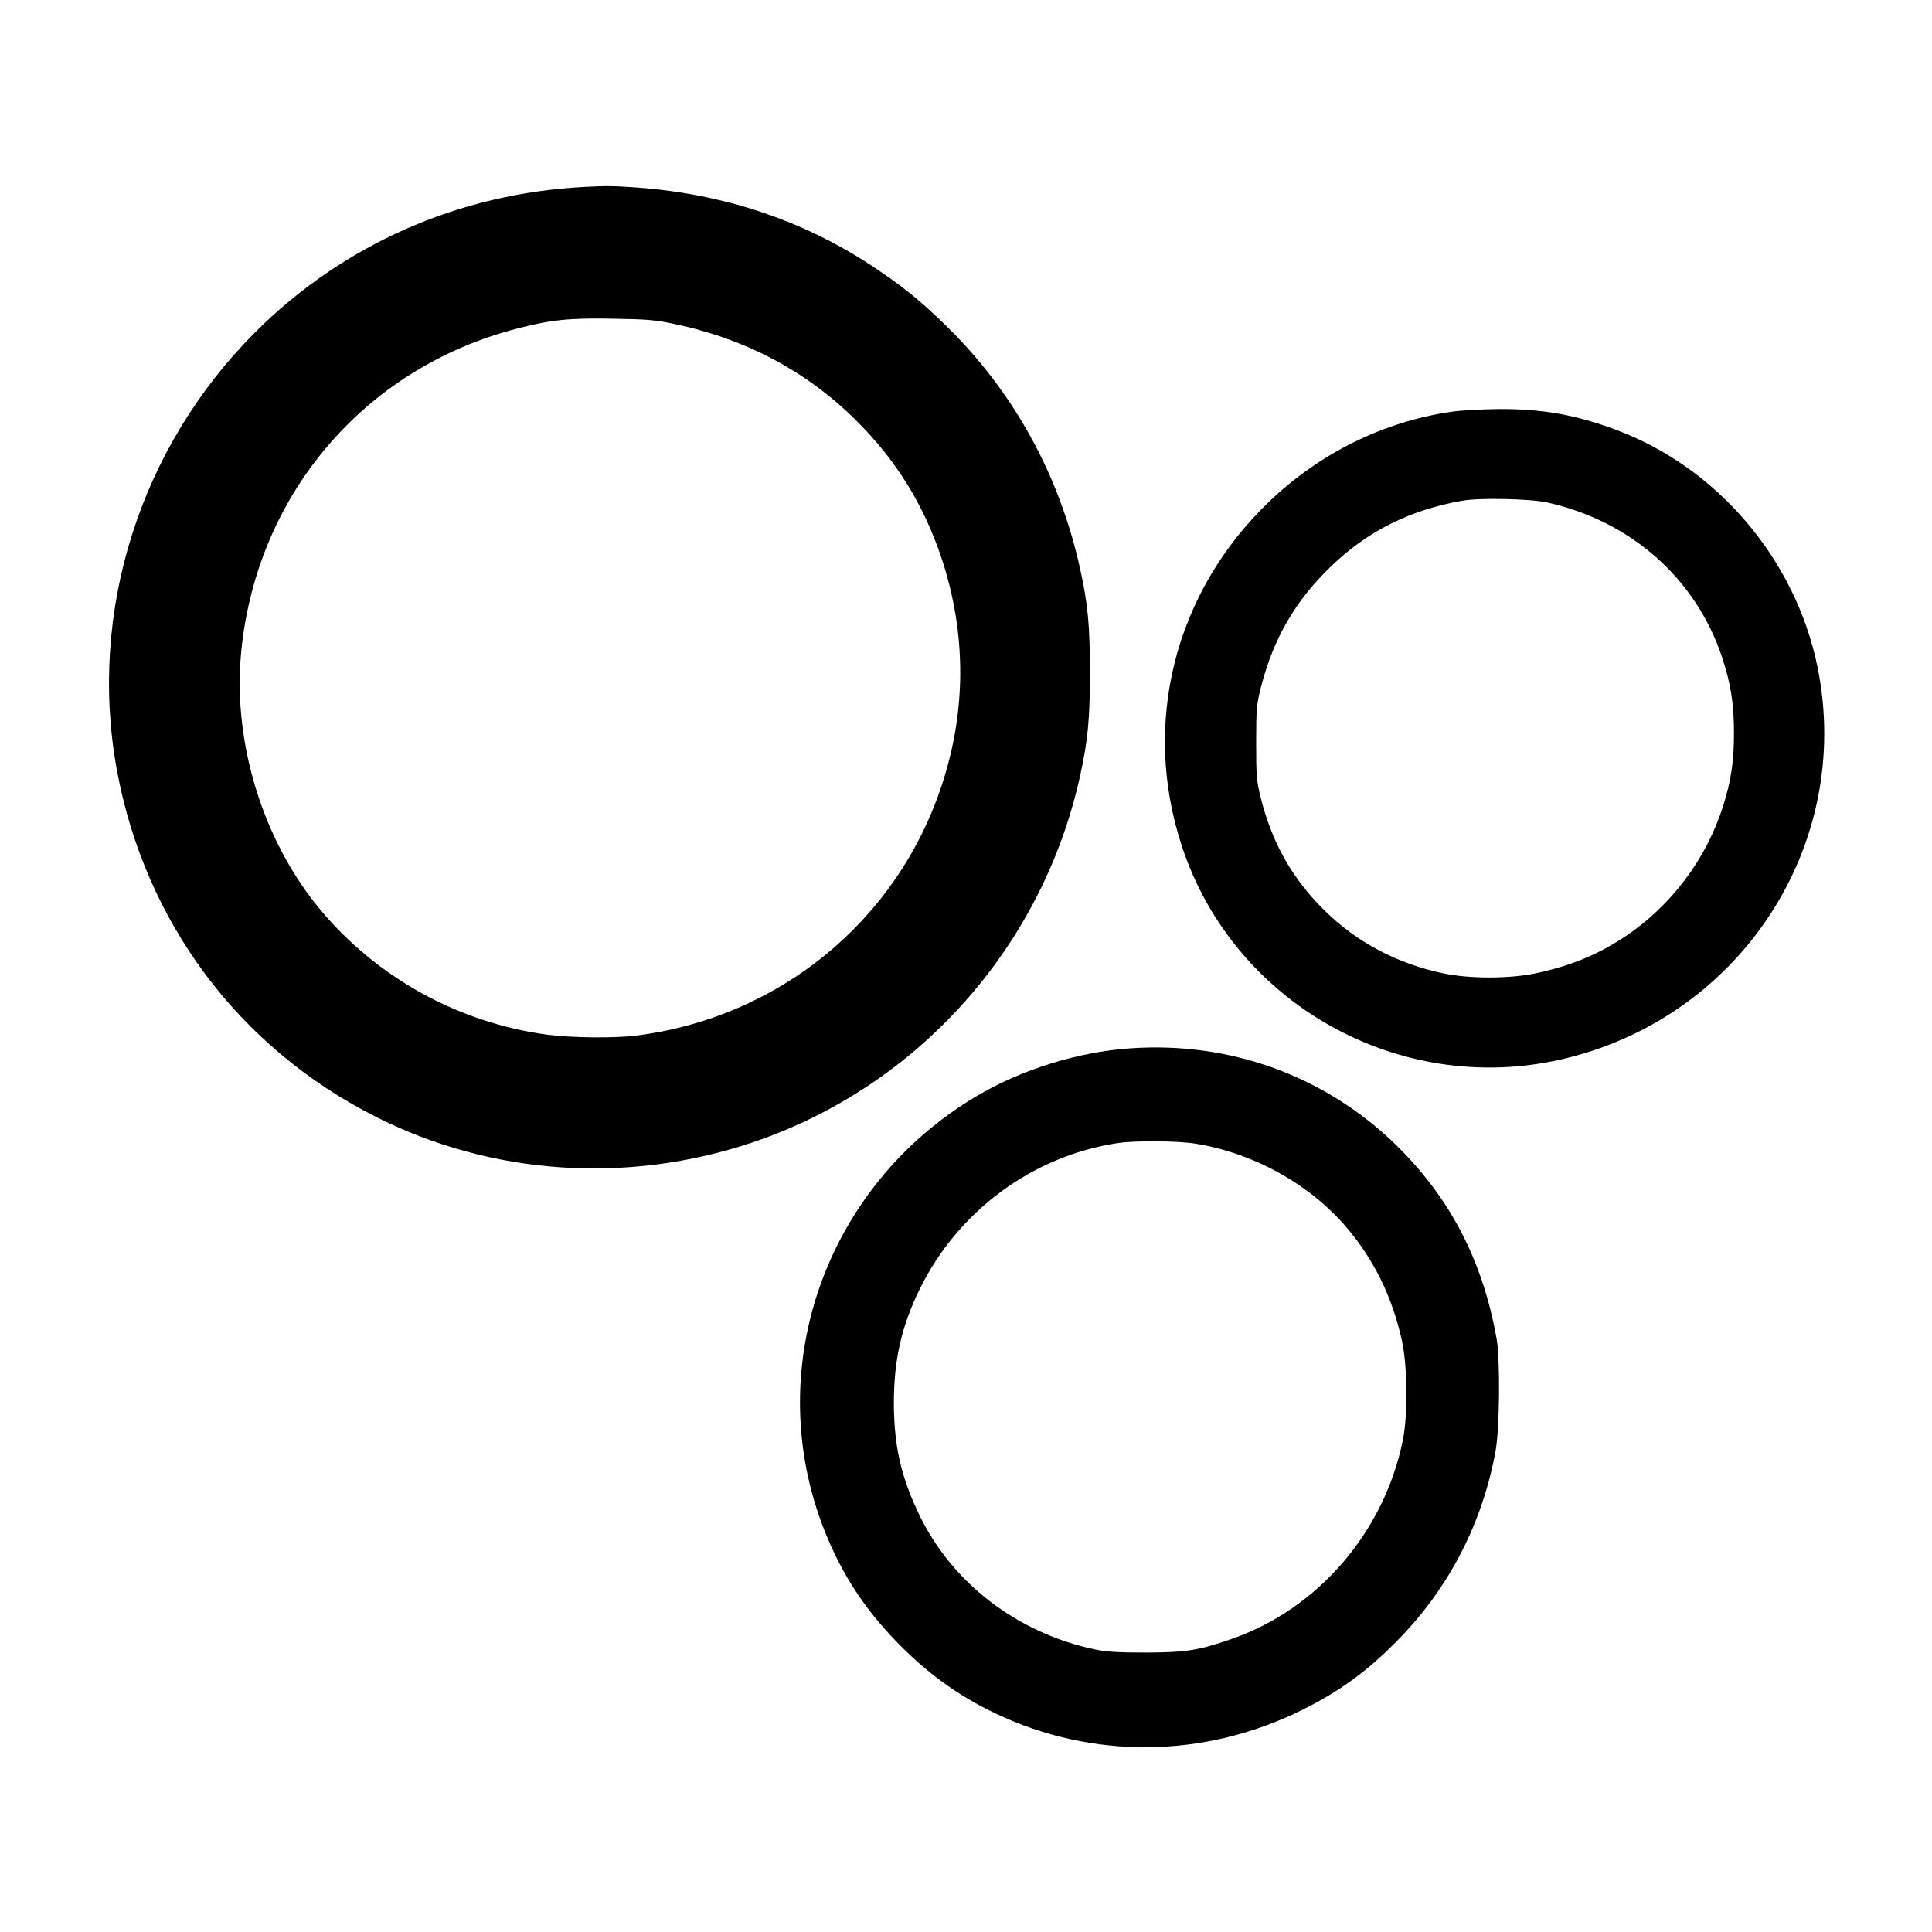 <?xml version="1.0" standalone="no"?>
<!DOCTYPE svg PUBLIC "-//W3C//DTD SVG 20010904//EN"
 "http://www.w3.org/TR/2001/REC-SVG-20010904/DTD/svg10.dtd">
<svg version="1.0" xmlns="http://www.w3.org/2000/svg"
 width="1082pt" height="1082pt" viewBox="0 0 1082 1082"
 preserveAspectRatio="xMidYMid meet">
<g transform="translate(0,1082) scale(0.1,-0.1)"
fill="#000000" stroke="none">
<path d="M3270 9773 c-703 -37 -1349 -323 -1840 -813 -648 -648 -938 -1567
-775 -2455 157 -847 680 -1549 1445 -1937 649 -330 1412 -382 2114 -146 924
311 1624 1093 1835 2053 44 200 55 320 55 580 0 260 -11 380 -55 580 -116 527
-376 997 -755 1365 -148 144 -242 219 -414 333 -386 254 -830 402 -1315 437
-125 9 -177 10 -295 3z m510 -768 c399 -84 743 -267 1020 -545 223 -223 375
-470 475 -772 137 -417 137 -848 0 -1263 -250 -763 -913 -1305 -1715 -1405
-122 -15 -361 -12 -492 5 -498 66 -958 319 -1278 705 -313 378 -481 914 -442
1407 73 894 682 1620 1549 1843 189 49 291 60 538 55 190 -3 237 -7 345 -30z"/>
<path d="M8130 8514 c-381 -55 -739 -232 -1023 -504 -530 -508 -716 -1245
-486 -1935 291 -875 1211 -1392 2114 -1190 1008 226 1647 1200 1444 2199 -123
603 -561 1119 -1132 1330 -226 84 -413 117 -658 115 -90 -1 -207 -7 -259 -15z
m535 -508 c468 -104 832 -425 979 -866 49 -148 67 -260 67 -425 0 -159 -16
-268 -62 -413 -94 -293 -288 -552 -542 -723 -156 -105 -310 -168 -507 -210
-147 -31 -372 -31 -517 0 -258 54 -483 173 -664 351 -180 177 -293 375 -357
627 -25 100 -27 123 -27 313 0 190 2 213 27 312 69 270 191 482 390 674 204
198 443 318 738 370 97 17 378 11 475 -10z"/>
<path d="M6330 4949 c-293 -20 -611 -119 -863 -269 -850 -506 -1208 -1536
-847 -2438 94 -235 217 -425 395 -610 171 -178 348 -307 560 -408 542 -258
1165 -252 1710 16 222 109 382 227 561 413 275 286 458 645 530 1042 23 126
26 508 6 625 -78 442 -262 794 -568 1092 -395 383 -926 576 -1484 537z m365
-534 c324 -52 636 -225 842 -464 158 -185 259 -390 315 -642 30 -137 33 -415
5 -552 -104 -516 -474 -946 -957 -1115 -187 -65 -256 -76 -480 -77 -161 0
-223 4 -290 18 -433 92 -796 370 -981 752 -103 213 -142 386 -143 625 0 244
42 430 144 639 216 441 636 750 1115 820 98 14 332 12 430 -4z"/>
</g>
</svg>

